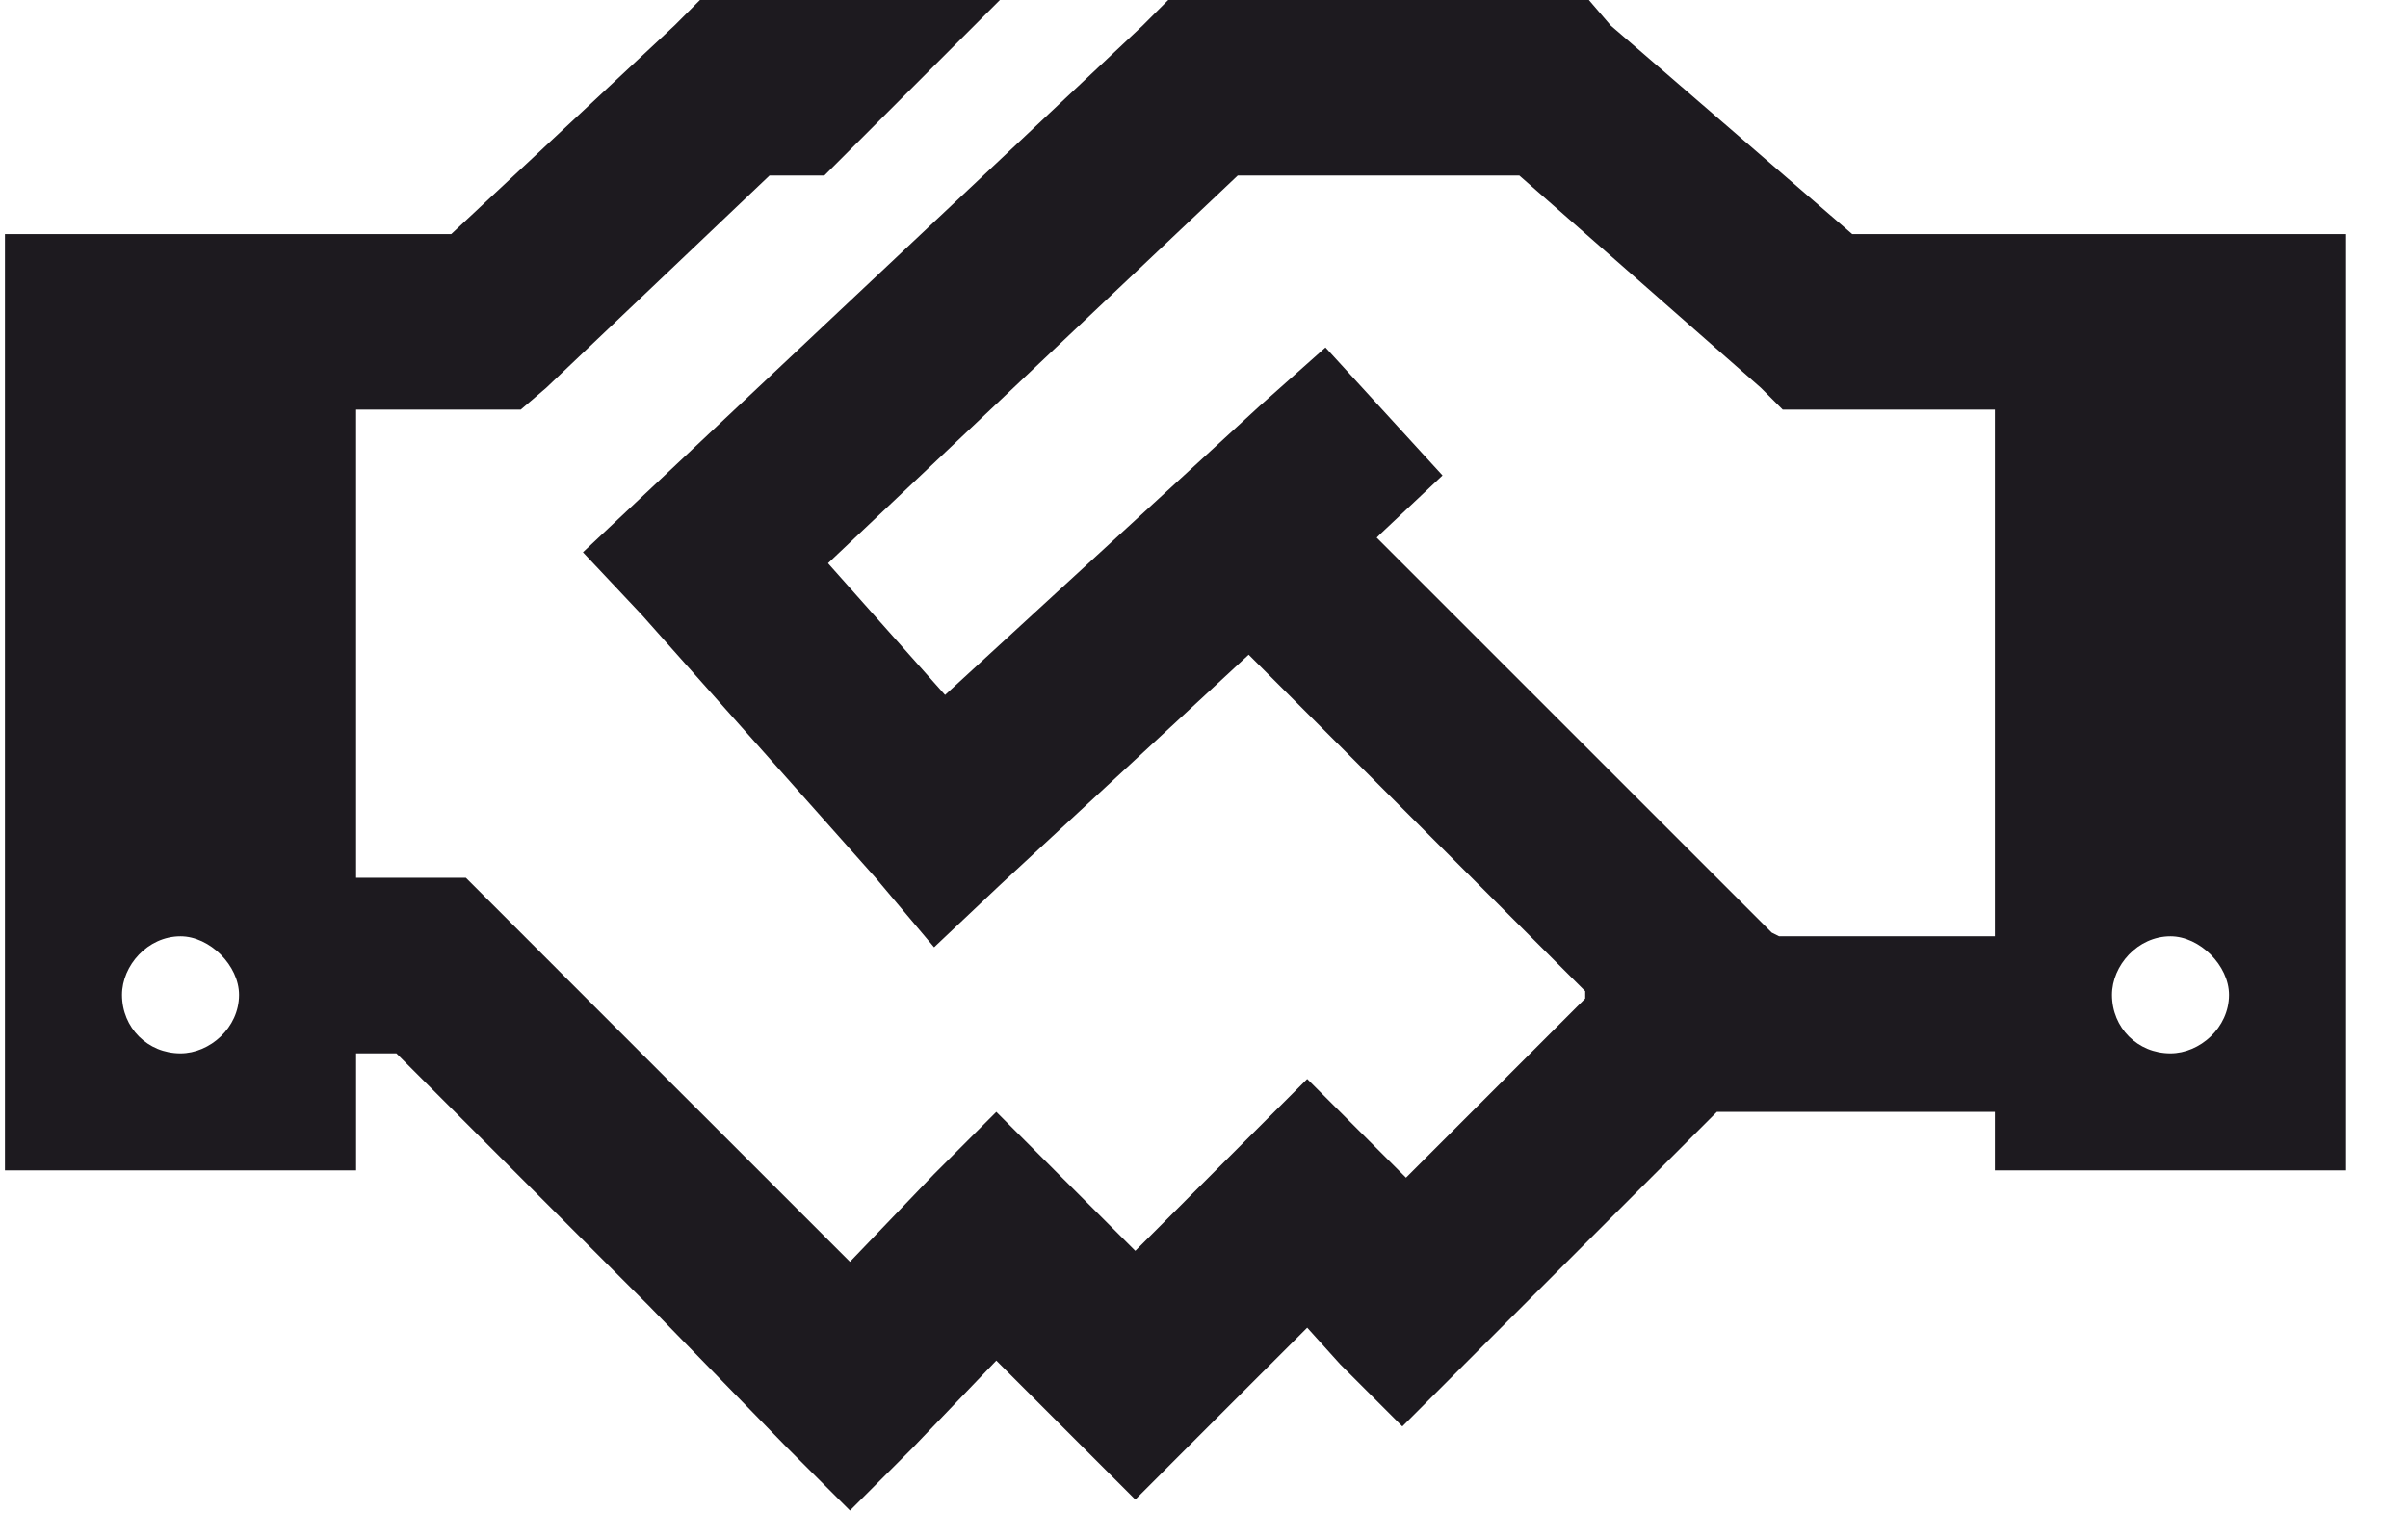<svg width="36" height="23" viewBox="0 0 36 23" fill="none" xmlns="http://www.w3.org/2000/svg">
<path d="M14.949 0L12.324 2.625H11.504L8.168 5.797L7.785 6.125H7.238H5.324V13.125H6.418H6.965L7.348 13.508L10.191 16.352L10.574 16.734L11.504 17.664L12.707 18.867L13.965 17.555L14.895 16.625L15.824 17.555L16.973 18.703L18.613 17.062L19.543 16.133L20.473 17.062L21.02 17.609L23.699 14.93V14.82L18.668 9.789L14.949 13.234L13.965 14.164L13.09 13.125L9.59 9.188L8.715 8.258L9.645 7.383L17.082 0.383L17.465 0H18.012H23.262H23.754L24.082 0.383L27.691 3.5H29.824H32.012H33.324H35.074V17.5H29.824V16.625H25.668L21.895 20.398L20.965 21.328L20.035 20.398L19.543 19.852L17.902 21.492L16.973 22.422L16.043 21.492L14.895 20.344L13.637 21.656L12.707 22.586L11.777 21.656L9.699 19.523L8.77 18.594L8.387 18.211L5.926 15.75H5.324V17.5H0.074V3.5H1.824H3.137H5.324H6.746L10.082 0.383L10.465 0H11.012H14.949ZM29.824 14V6.125H27.199H26.652L26.324 5.797L22.715 2.625H18.504L12.379 8.422L14.129 10.391L18.832 6.07L19.816 5.195L21.566 7.109L20.637 7.984L20.582 8.039L26.488 13.945L26.598 14H29.824ZM3.574 14.875C3.574 14.438 3.137 14 2.699 14C2.207 14 1.824 14.438 1.824 14.875C1.824 15.367 2.207 15.75 2.699 15.75C3.137 15.75 3.574 15.367 3.574 14.875ZM32.449 15.75C32.887 15.75 33.324 15.367 33.324 14.875C33.324 14.438 32.887 14 32.449 14C31.957 14 31.574 14.438 31.574 14.875C31.574 15.367 31.957 15.75 32.449 15.75Z" fill="#1D1A1F"/>
</svg>
